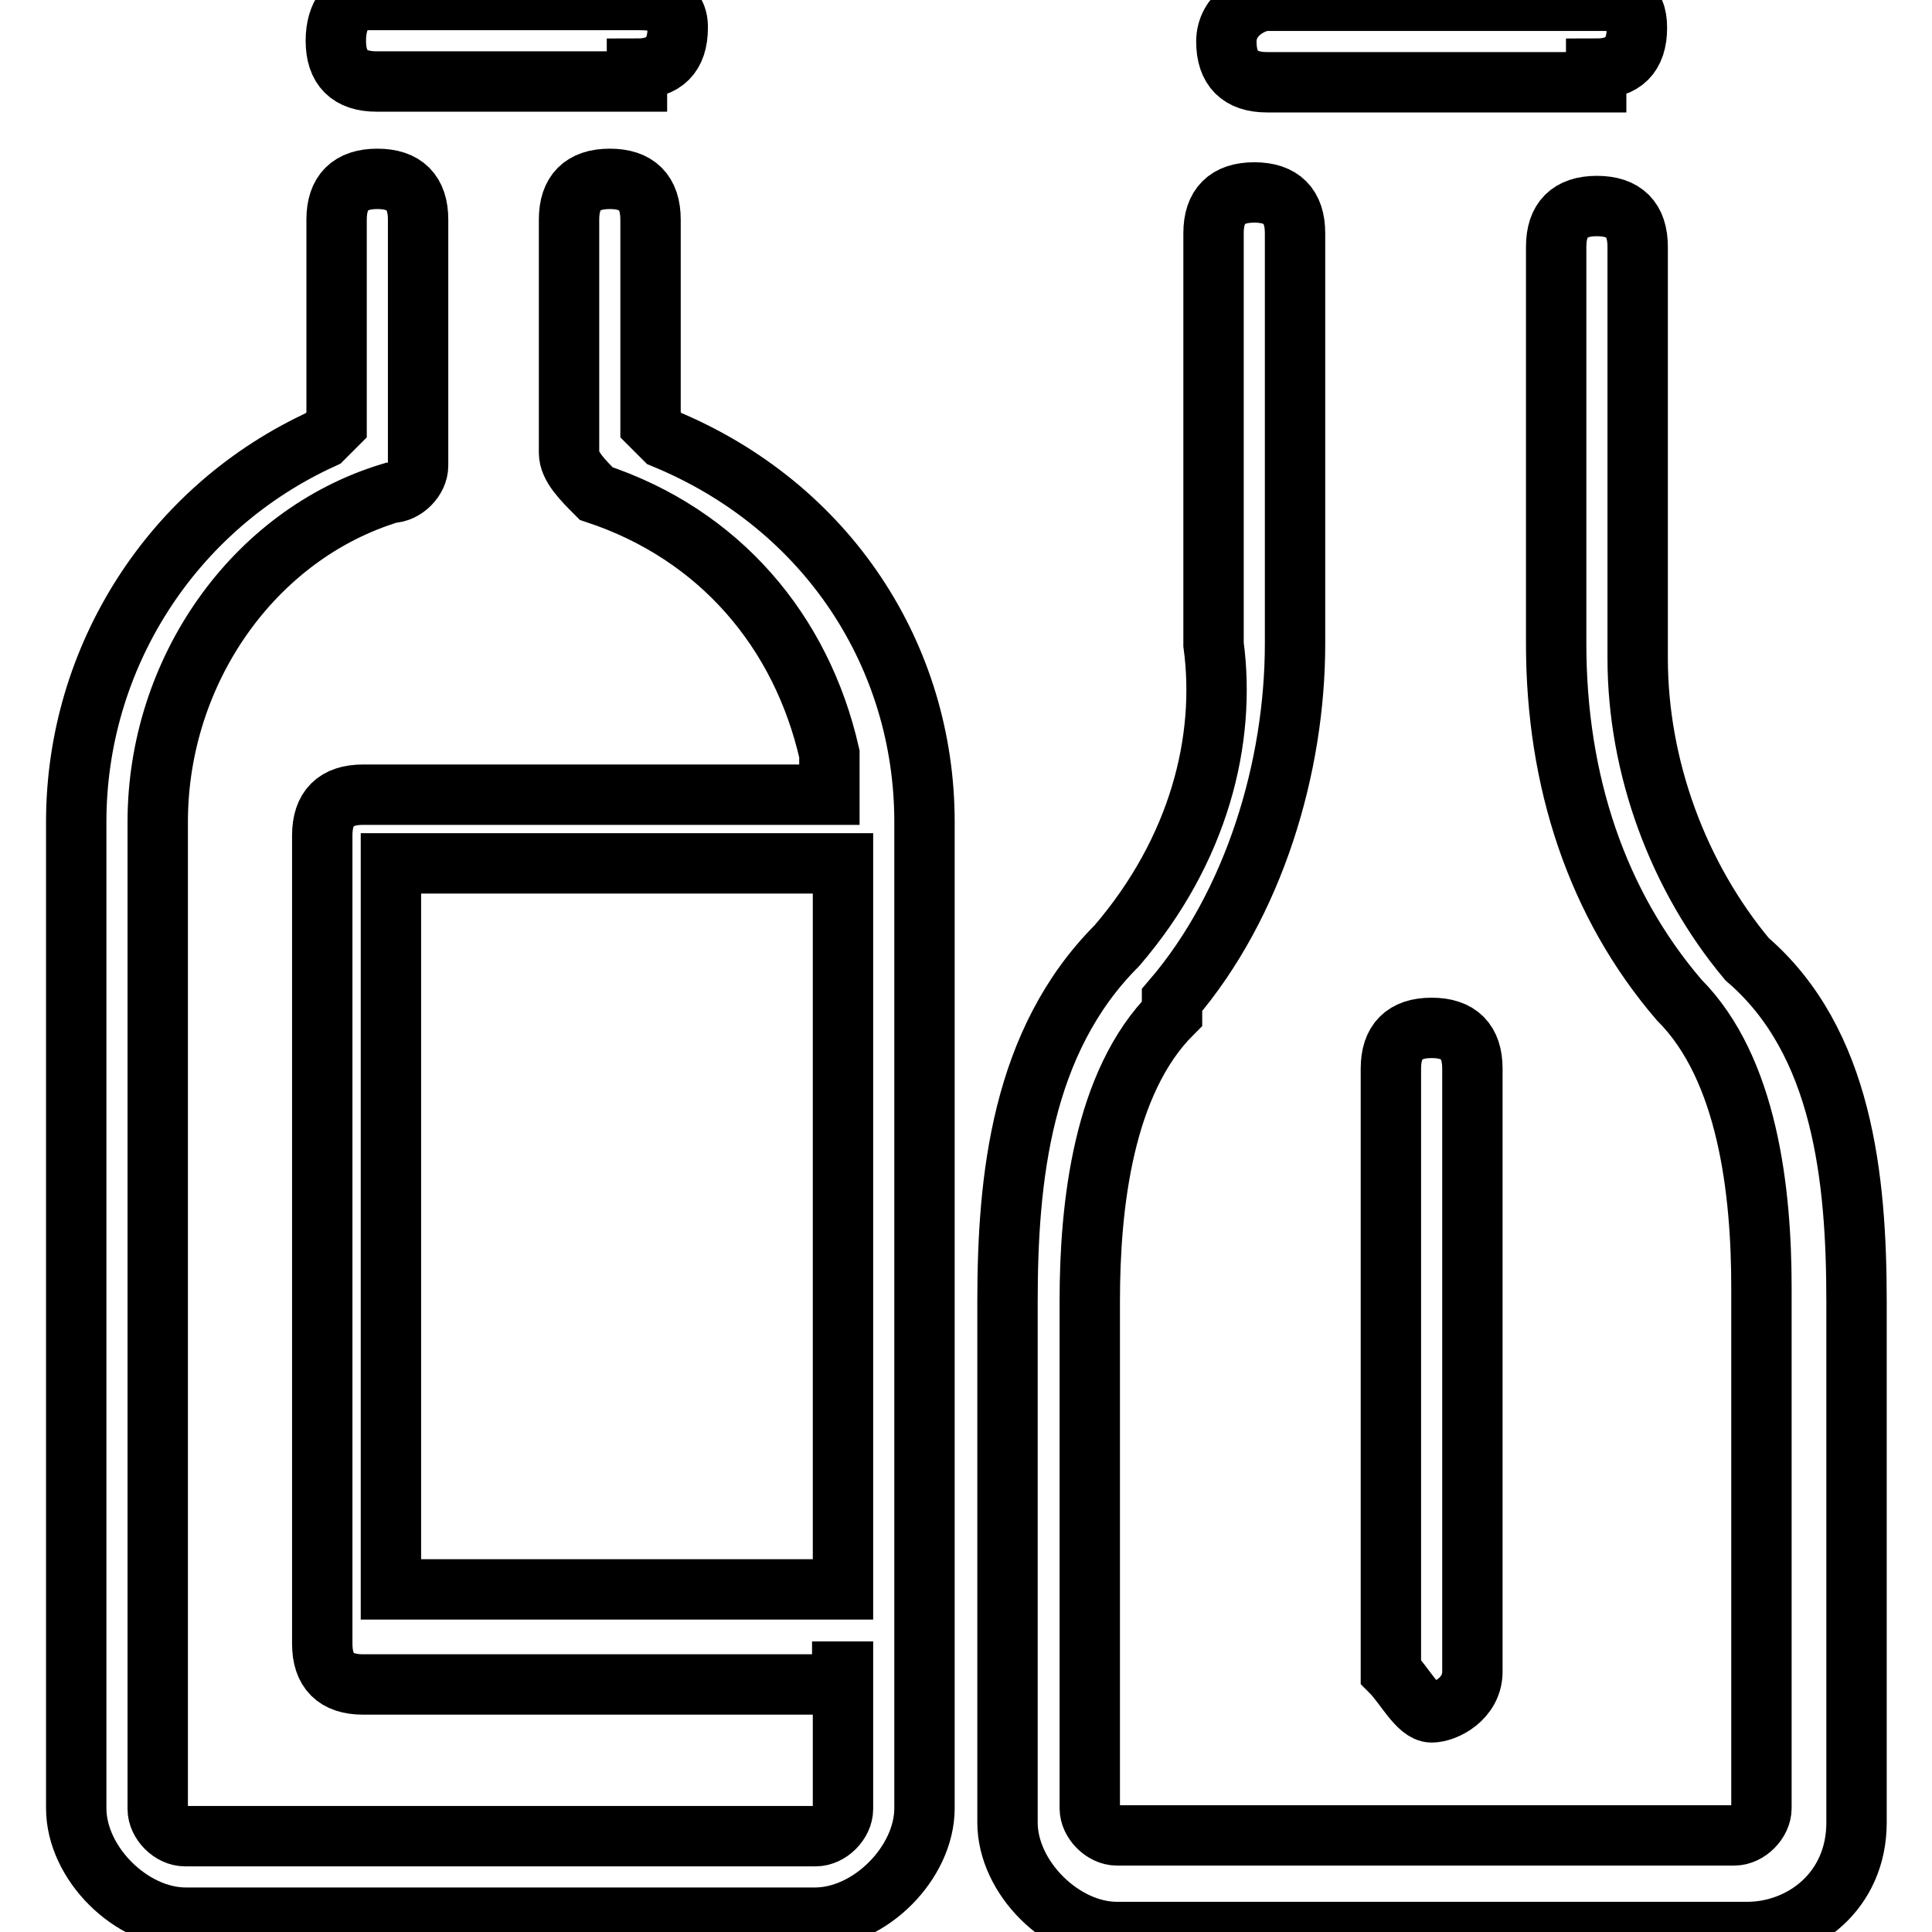 <?xml version="1.0" encoding="utf-8"?>
<!-- Svg Vector Icons : http://www.onlinewebfonts.com/icon -->
<!DOCTYPE svg PUBLIC "-//W3C//DTD SVG 1.1//EN" "http://www.w3.org/Graphics/SVG/1.1/DTD/svg11.dtd">
<svg version="1.1" xmlns="http://www.w3.org/2000/svg" xmlns:xlink="http://www.w3.org/1999/xlink" x="0px" y="0px" viewBox="0 0 256 256" enable-background="new 0 0 256 256" xml:space="preserve">
<g> <path stroke-width="8" fill-opacity="0" stroke="#000000"  d="M189.7,226.9c1.8,0,5.4-1.8,5.4-5.4v-79.9c0-3.6-1.8-5.4-5.4-5.4c-3.6,0-5.4,1.8-5.4,5.4v79.9 C186.1,223.3,187.9,226.9,189.7,226.9 M148,125.3L148,125.3c-12.7,12.7-14.5,30.9-14.5,47.2l0,0v9.1v59.9c0,7.3,7.3,14.5,14.5,14.5 h83.5c7.3,0,14.5-5.4,14.5-14.5l0,0v-59.9v-9.1c0-16.3-1.8-34.5-14.5-45.4l0,0l0,0l0,0c-9.1-10.9-14.5-25.4-14.5-39.9l0,0l0,0l0,0 V32.7c0-3.6-1.8-5.4-5.4-5.4c-3.6,0-5.4,1.8-5.4,5.4v52.6l0,0l0,0c0,18.2,5.4,34.5,16.3,47.2l0,0l0,0l0,0l0,0l0,0 c9.1,9.1,10.9,25.4,10.9,38.1l0,0v9.1v59.9c0,1.8-1.8,3.6-3.6,3.6H148c-1.8,0-3.6-1.8-3.6-3.6v-58.1v-9.1c0-12.7,1.8-29,10.9-38.1 c0,0,0,0,0-1.8l0,0l0,0c10.9-12.7,16.3-30.9,16.3-47.2V30.9c0-3.6-1.8-5.4-5.4-5.4c-3.6,0-5.4,1.8-5.4,5.4v54.5 C162.5,98,158.9,112.6,148,125.3z M211.5,9.1c3.6,0,5.4-1.8,5.4-5.4c0-3.6-1.8-3.6-5.4-3.6h-43.6c-1.8,0-5.4,1.8-5.4,5.4 c0,3.6,1.8,5.4,5.4,5.4h43.6V9.1z M84.4,9.1c3.6,0,5.4-1.8,5.4-5.4C89.9,0,86.2,0,84.4,0H48.1c-1.8,0-3.6,1.8-3.6,5.4 c0,3.6,1.8,5.4,5.4,5.4h34.5V9.1z M111.7,114.4v96.2H51.8v-96.2H111.7z M111.7,221.5v18.2c0,1.8-1.8,3.6-3.6,3.6H24.5 c-1.8,0-3.6-1.8-3.6-3.6V118v-9.1c0-20,12.7-38.1,30.9-43.6l0,0l0,0c1.8,0,3.6-1.8,3.6-3.6V29.1c0-3.6-1.8-5.4-5.4-5.4 s-5.4,1.8-5.4,5.4v27.2l-1.8,1.8c-20,9.1-32.7,29-32.7,50.8l0,0v9.1v121.6c0,7.3,7.3,14.5,14.5,14.5H108c7.3,0,14.5-7.3,14.5-14.5 V118v-9.1c0-21.8-12.7-41.8-34.5-50.8l-1.8-1.8V29.1c0-3.6-1.8-5.4-5.4-5.4c-3.6,0-5.4,1.8-5.4,5.4v30.9c0,1.8,1.8,3.6,3.6,5.4l0,0 c16.3,5.4,27.2,18.2,30.9,34.5v5.4H48.1c-3.6,0-5.4,1.8-5.4,5.4v107.1c0,3.6,1.8,5.4,5.4,5.4h63.5V221.5z"/></g>
</svg>